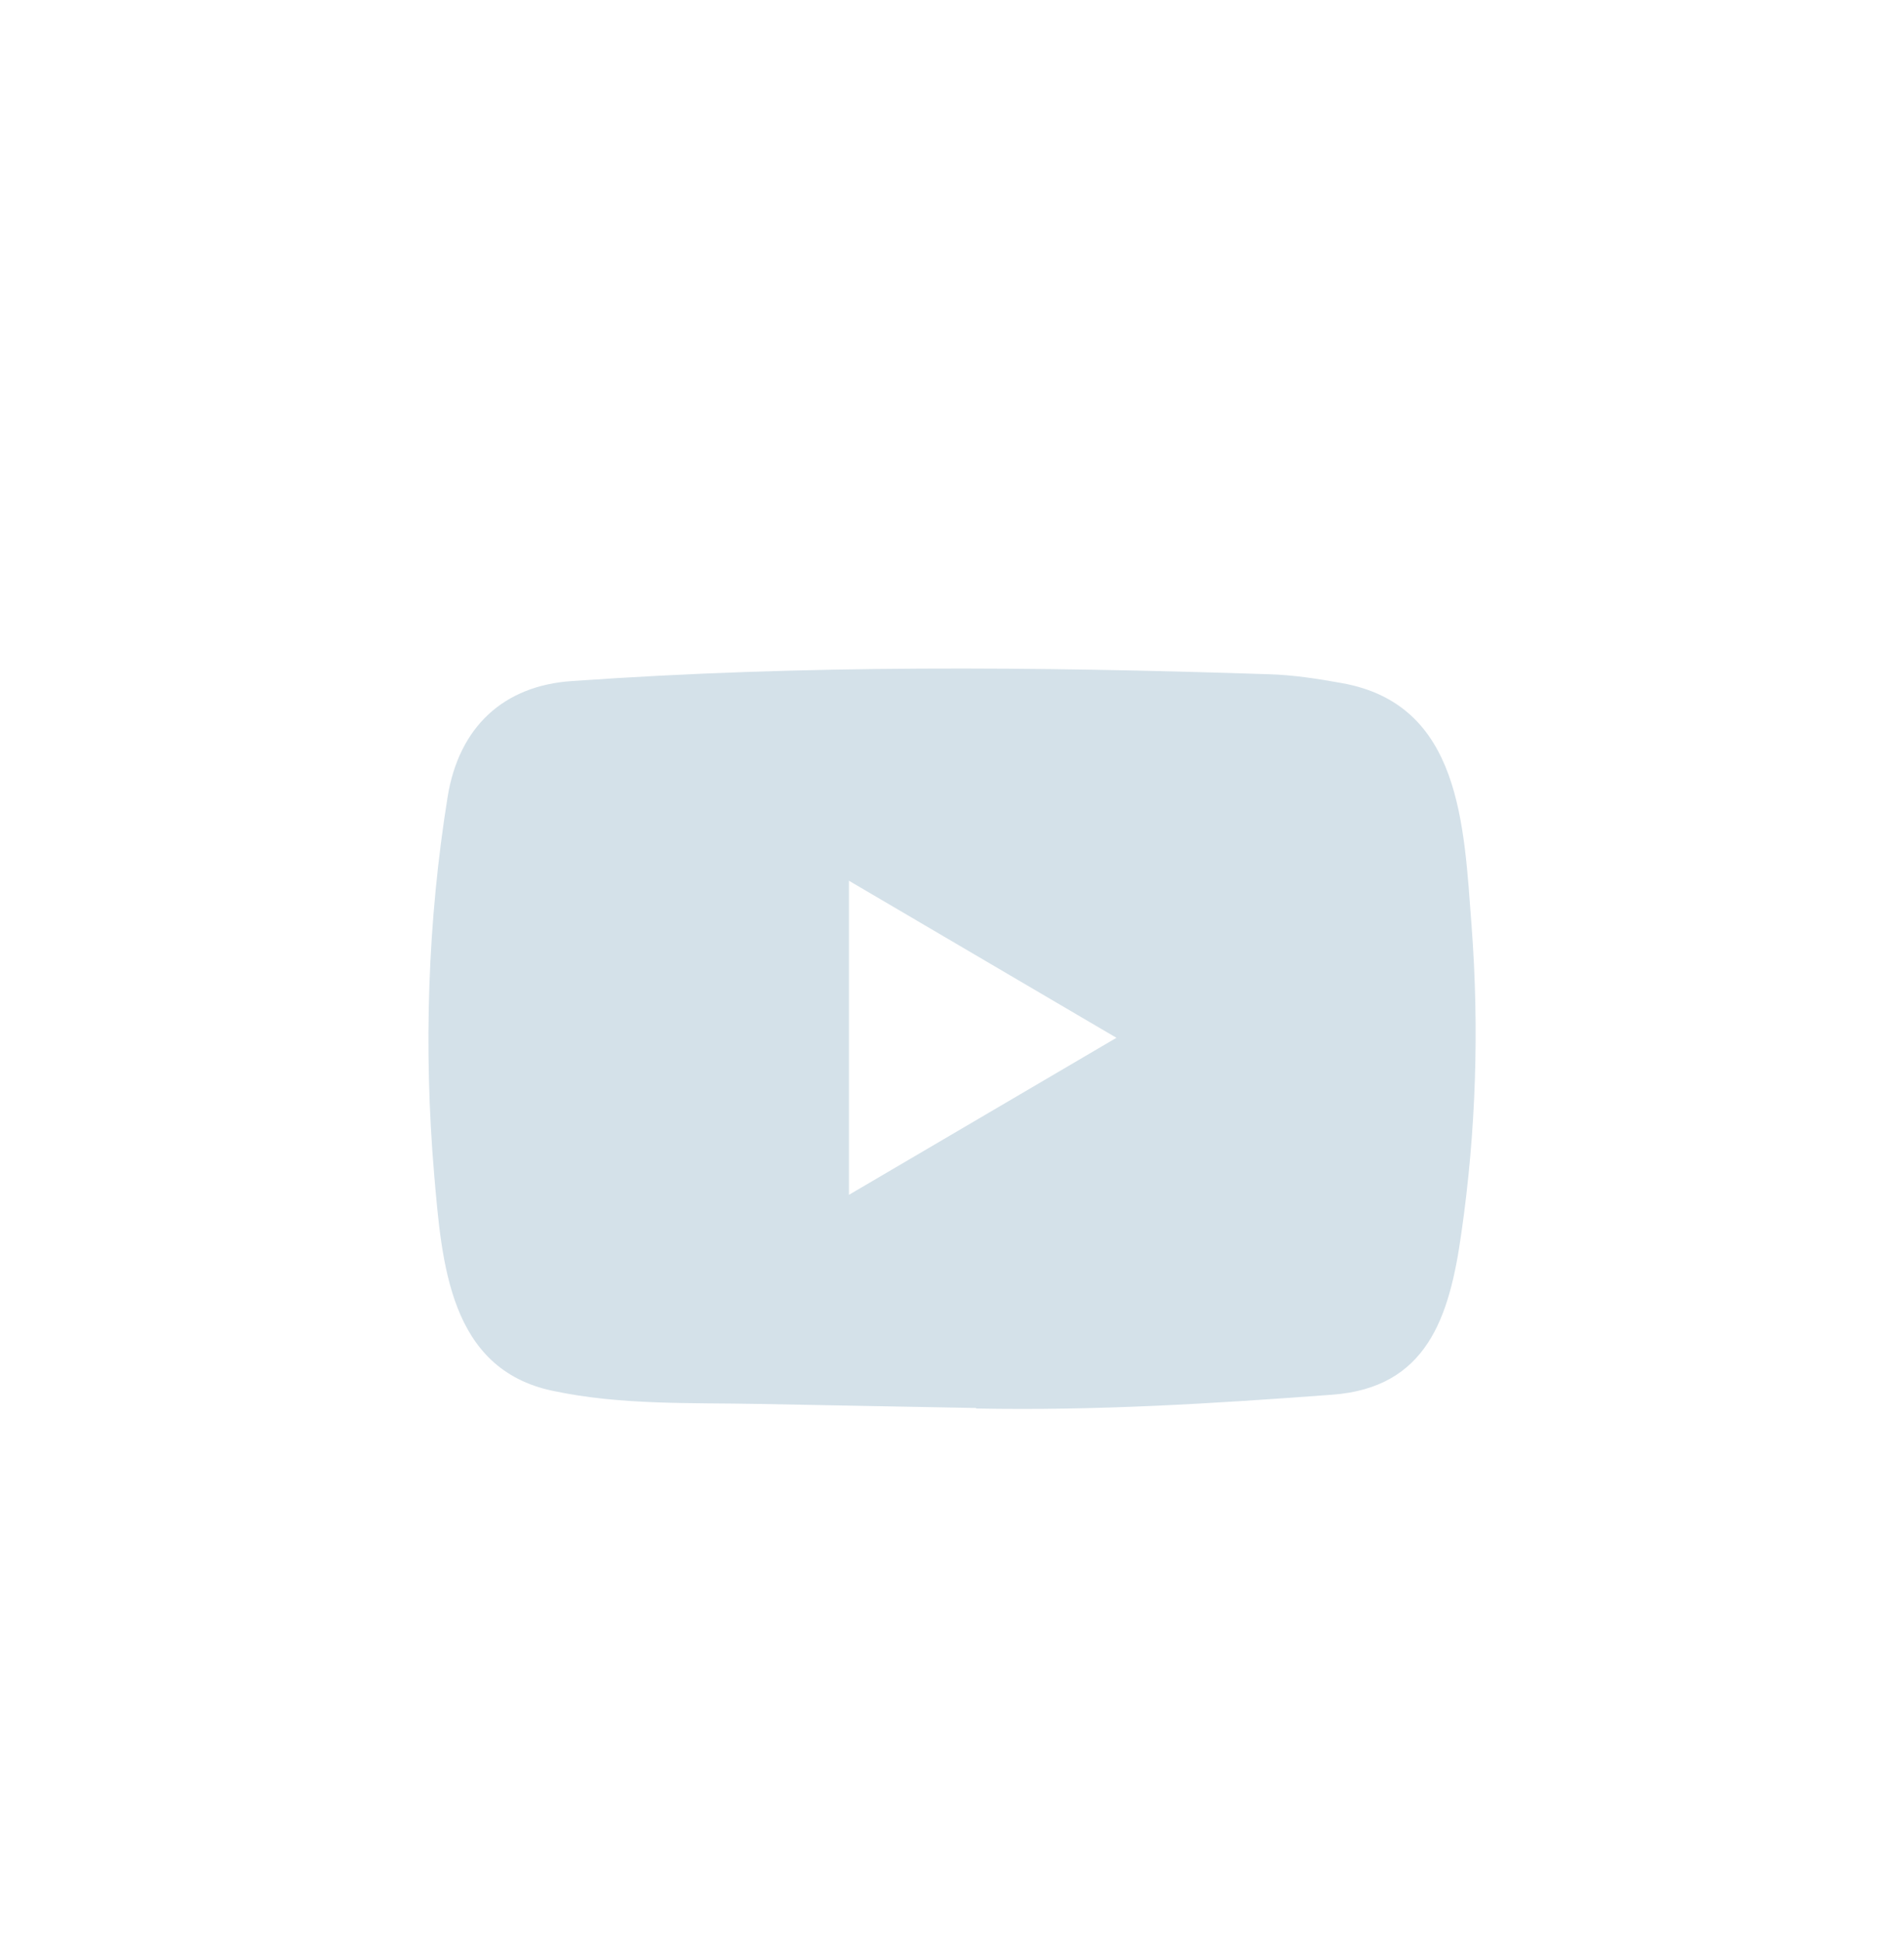 <svg width="52" height="53" viewBox="0 0 52 50" fill="none" xmlns="http://www.w3.org/2000/svg">
<path d="M26.635 36.945L20.767 36.835C18.867 36.797 16.963 36.873 15.1 36.477C12.267 35.886 12.066 32.985 11.856 30.553C11.567 27.132 11.679 23.65 12.225 20.258C12.533 18.355 13.747 17.22 15.623 17.096C21.957 16.648 28.334 16.701 34.654 16.91C35.322 16.929 35.994 17.034 36.652 17.153C39.901 17.735 39.98 21.022 40.191 23.789C40.401 26.584 40.312 29.394 39.911 32.17C39.589 34.469 38.973 36.397 36.372 36.583C33.114 36.826 29.93 37.022 26.663 36.959C26.663 36.945 26.644 36.945 26.635 36.945ZM23.185 31.125C25.641 29.684 28.049 28.268 30.491 26.837C28.031 25.396 25.627 23.979 23.185 22.548V31.125Z" fill="#D4E1E9"/>
</svg>
